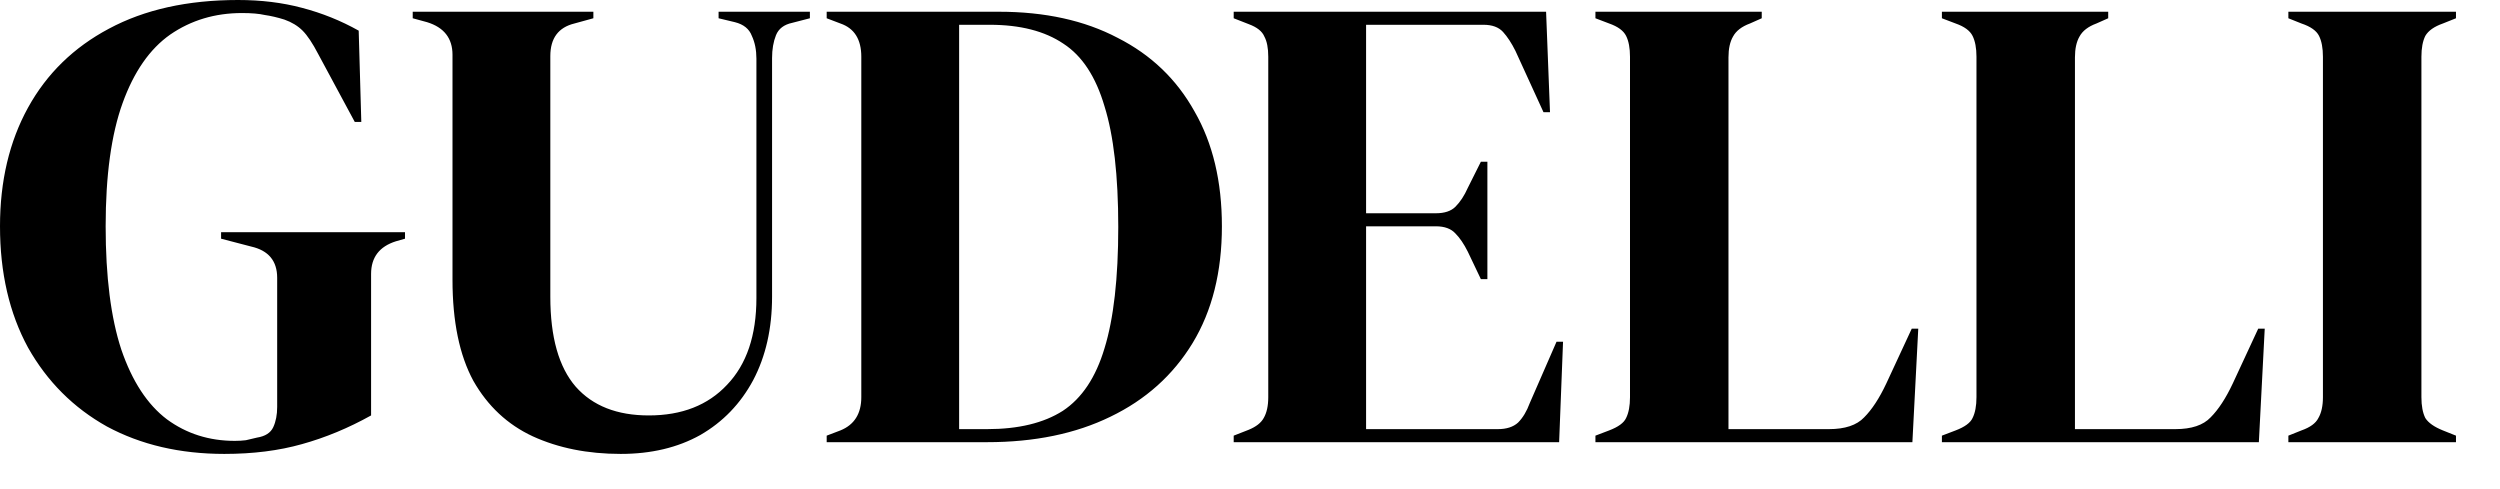 <svg xmlns="http://www.w3.org/2000/svg" fill="none" viewBox="0 0 46 9" height="9" width="46">
<path fill="black" d="M4.128 8.352C3.312 8.352 2.592 8.184 1.968 7.848C1.352 7.504 0.868 7.02 0.516 6.396C0.172 5.764 9.78261e-06 5.02 9.78261e-06 4.164C9.78261e-06 3.332 0.172 2.604 0.516 1.98C0.86 1.356 1.356 0.872 2.004 0.528C2.66 0.176 3.452 1.19209e-06 4.38 1.19209e-06C4.804 1.19209e-06 5.196 0.048 5.556 0.144C5.924 0.24 6.272 0.38 6.6 0.564L6.648 2.244H6.528L5.856 0.996C5.752 0.796 5.656 0.652 5.568 0.564C5.48 0.476 5.368 0.408 5.232 0.36C5.104 0.32 4.984 0.292 4.872 0.276C4.768 0.252 4.628 0.24 4.452 0.24C3.956 0.24 3.516 0.372 3.132 0.636C2.756 0.9 2.464 1.32 2.256 1.896C2.048 2.472 1.944 3.228 1.944 4.164C1.944 5.092 2.04 5.848 2.232 6.432C2.432 7.016 2.712 7.444 3.072 7.716C3.432 7.98 3.848 8.112 4.32 8.112C4.392 8.112 4.46 8.108 4.524 8.1C4.596 8.084 4.664 8.068 4.728 8.052C4.88 8.028 4.98 7.964 5.028 7.86C5.076 7.756 5.1 7.632 5.1 7.488V5.112C5.1 4.8 4.94 4.608 4.62 4.536L4.068 4.392V4.272H7.452V4.392L7.284 4.44C6.98 4.536 6.828 4.736 6.828 5.04V7.644C6.412 7.876 5.988 8.052 5.556 8.172C5.132 8.292 4.656 8.352 4.128 8.352ZM11.422 8.352C10.814 8.352 10.274 8.244 9.802 8.028C9.338 7.812 8.974 7.472 8.71 7.008C8.454 6.536 8.326 5.916 8.326 5.148V1.008C8.326 0.704 8.17 0.504 7.858 0.408L7.594 0.336V0.216H10.918V0.336L10.57 0.432C10.274 0.504 10.126 0.704 10.126 1.032V5.46C10.126 6.204 10.282 6.756 10.594 7.116C10.906 7.468 11.354 7.644 11.938 7.644C12.546 7.644 13.026 7.456 13.378 7.08C13.738 6.704 13.918 6.172 13.918 5.484V1.08C13.918 0.92 13.89 0.78 13.834 0.66C13.786 0.532 13.682 0.448 13.522 0.408L13.222 0.336V0.216H14.902V0.336L14.578 0.42C14.426 0.452 14.326 0.528 14.278 0.648C14.23 0.768 14.206 0.908 14.206 1.068V5.46C14.206 6.044 14.09 6.556 13.858 6.996C13.626 7.428 13.302 7.764 12.886 8.004C12.47 8.236 11.982 8.352 11.422 8.352ZM15.211 8.136V8.016L15.463 7.92C15.72 7.816 15.848 7.612 15.848 7.308V1.044C15.848 0.724 15.72 0.52 15.463 0.432L15.211 0.336V0.216H18.38C19.227 0.216 19.956 0.376 20.564 0.696C21.18 1.008 21.651 1.46 21.98 2.052C22.316 2.636 22.483 3.34 22.483 4.164C22.483 5.004 22.303 5.72 21.944 6.312C21.584 6.904 21.079 7.356 20.431 7.668C19.791 7.98 19.035 8.136 18.163 8.136H15.211ZM17.648 7.896H18.163C18.739 7.896 19.203 7.784 19.555 7.56C19.907 7.328 20.163 6.944 20.323 6.408C20.491 5.864 20.576 5.12 20.576 4.176C20.576 3.232 20.491 2.492 20.323 1.956C20.163 1.412 19.912 1.028 19.567 0.804C19.224 0.572 18.771 0.456 18.212 0.456H17.648V7.896ZM22.7 8.136V8.016L22.976 7.908C23.112 7.852 23.204 7.78 23.252 7.692C23.308 7.596 23.336 7.468 23.336 7.308V1.044C23.336 0.884 23.312 0.76 23.264 0.672C23.224 0.576 23.128 0.5 22.976 0.444L22.7 0.336V0.216H28.448L28.52 2.064H28.4L27.884 0.936C27.812 0.792 27.736 0.676 27.656 0.588C27.576 0.5 27.456 0.456 27.296 0.456H25.136V3.924H26.42C26.58 3.924 26.7 3.884 26.78 3.804C26.868 3.716 26.944 3.6 27.008 3.456L27.248 2.976H27.368V5.136H27.248L27.008 4.632C26.936 4.488 26.86 4.376 26.78 4.296C26.7 4.208 26.58 4.164 26.42 4.164H25.136V7.896H27.56C27.72 7.896 27.844 7.856 27.932 7.776C28.02 7.688 28.092 7.568 28.148 7.416L28.64 6.288H28.76L28.688 8.136H22.7ZM29.356 8.136V8.016L29.608 7.92C29.776 7.856 29.88 7.78 29.92 7.692C29.968 7.596 29.992 7.468 29.992 7.308V1.044C29.992 0.884 29.968 0.756 29.92 0.66C29.872 0.564 29.768 0.488 29.608 0.432L29.356 0.336V0.216H32.416V0.336L32.2 0.432C32.048 0.488 31.944 0.568 31.888 0.672C31.832 0.768 31.804 0.896 31.804 1.056V7.896H33.652C33.948 7.896 34.164 7.824 34.3 7.68C34.444 7.536 34.58 7.328 34.708 7.056L35.176 6.048H35.296L35.188 8.136H29.356ZM35.731 8.136V8.016L35.983 7.92C36.151 7.856 36.255 7.78 36.295 7.692C36.343 7.596 36.367 7.468 36.367 7.308V1.044C36.367 0.884 36.343 0.756 36.295 0.66C36.247 0.564 36.143 0.488 35.983 0.432L35.731 0.336V0.216H38.791V0.336L38.575 0.432C38.423 0.488 38.319 0.568 38.263 0.672C38.207 0.768 38.179 0.896 38.179 1.056V7.896H40.027C40.323 7.896 40.539 7.824 40.675 7.68C40.819 7.536 40.955 7.328 41.083 7.056L41.551 6.048H41.671L41.563 8.136H35.731ZM42.106 8.136V8.016L42.346 7.92C42.506 7.864 42.61 7.788 42.658 7.692C42.714 7.596 42.742 7.468 42.742 7.308V1.044C42.742 0.884 42.718 0.756 42.67 0.66C42.622 0.564 42.514 0.488 42.346 0.432L42.106 0.336V0.216H45.19V0.336L44.95 0.432C44.79 0.488 44.682 0.564 44.626 0.66C44.578 0.756 44.554 0.884 44.554 1.044V7.308C44.554 7.468 44.578 7.596 44.626 7.692C44.682 7.78 44.79 7.856 44.95 7.92L45.19 8.016V8.136H42.106Z"></path>
</svg>

